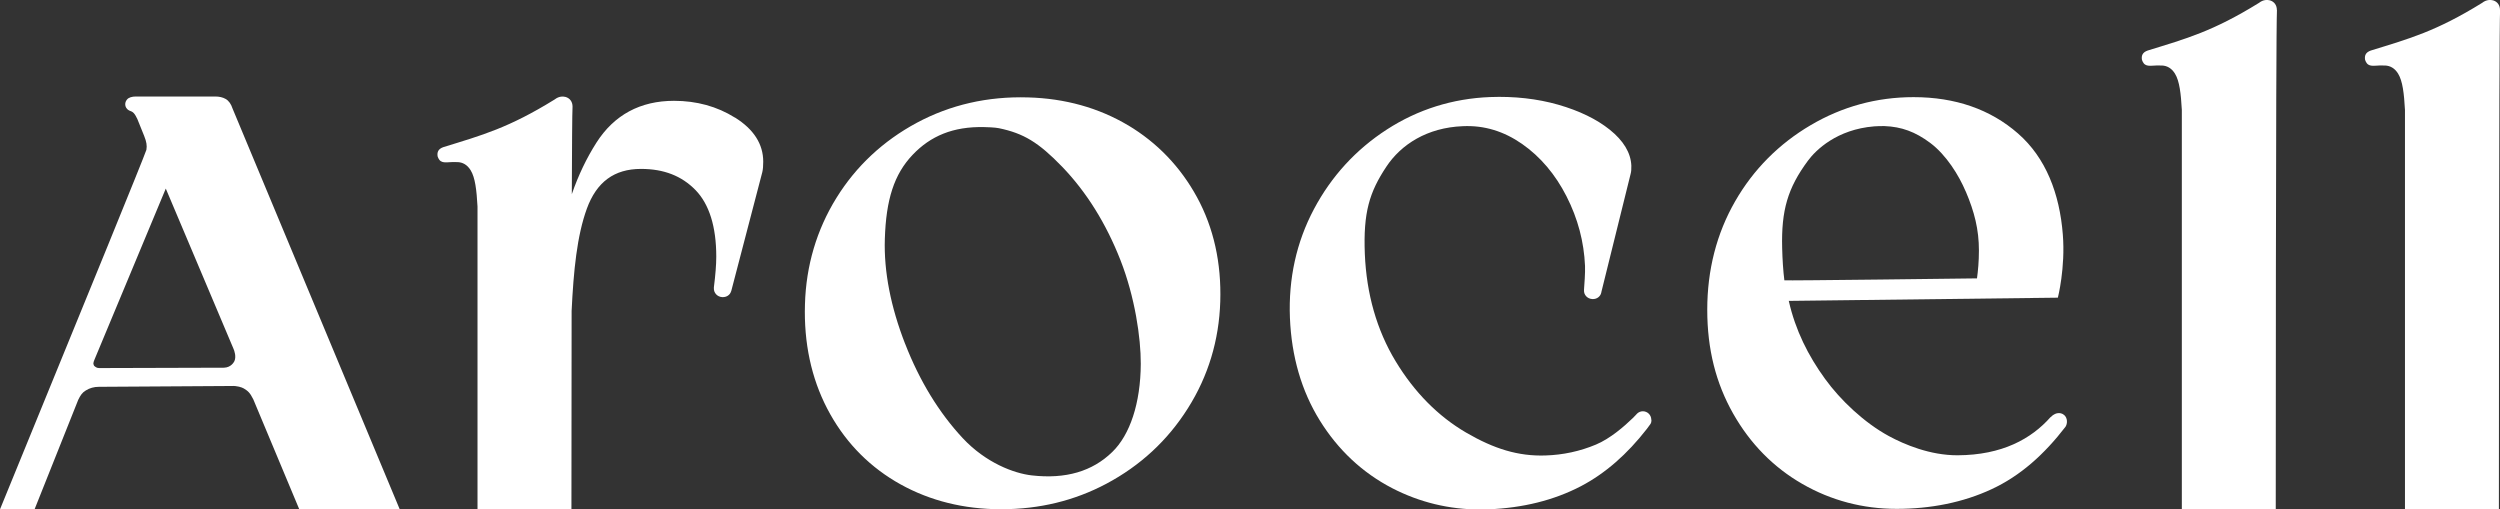 <?xml version="1.0" encoding="UTF-8"?>
<svg id="Layer_2" data-name="Layer 2" xmlns="http://www.w3.org/2000/svg" viewBox="0 0 272.03 55.42">
  <rect x="0" y="0" width="272.03" height="55.42" fill="#333333" stroke="none"/>
  <defs>
    <style>
      .cls-1 {
        fill: #fff;
      }
    </style>
  </defs>
  <g id="_레이어_1" data-name="레이어 1">
    <g>
      <path class="cls-1" d="M122.74,13.63c-3.2-1.9-6.85-2.92-10.87-3.03-4.4-.13-8.45.8-12.11,2.76-3.66,1.97-6.61,4.72-8.75,8.18-2.14,3.46-3.3,7.35-3.42,11.56-.13,4.21.69,8.03,2.42,11.36,1.74,3.35,4.23,6.01,7.4,7.91,3.16,1.89,6.77,2.91,10.73,3.03.28,0,.55.01.83.01,4.12,0,7.95-.93,11.41-2.77,3.69-1.96,6.68-4.72,8.88-8.22,2.21-3.49,3.39-7.4,3.52-11.61.13-4.21-.72-8.02-2.52-11.33-1.8-3.31-4.33-5.95-7.53-7.86ZM98.49,37.42c-1.57-4.03-2.32-7.87-2.21-11.4.13-4.29,1-7.05,3.03-9.18,1.93-2.03,4.39-3.09,7.78-3.01.18,0,1.18.03,1.6.12,2.69.56,4.31,1.53,6.89,4.2,2.64,2.74,4.77,6.16,6.34,10.16,1.57,4.01,2.22,8.44,2.21,11.28-.02,4.29-1.18,7.74-3.11,9.6-2.16,2.1-5.05,2.96-8.75,2.54-1.93-.22-5-1.36-7.52-4.06-2.58-2.77-4.69-6.22-6.26-10.26Z"/>
      <path class="cls-1" d="M13.64,11.48c.02.13.11.39.43.55.43.14.57.3.87.91l.75,1.86c.25.63.32,1.03.24,1.5-.32.97-6.88,17-12.16,29.9-1.34,3.28-2.63,6.42-3.77,9.22h3.76l4.75-11.91c.23-.47.42-.78.82-1.02.43-.27.9-.4,1.43-.4l14.45-.09c.57-.03,1.1.14,1.32.27.43.27.65.42,1.03,1.18l5.01,11.98h10.93L25.3,11.8c-.15-.47-.4-.83-.74-1.03-.32-.18-.69-.27-1.15-.27h-8.62c-.41,0-.78.1-.96.32,0,0-.26.26-.19.66ZM10.23,39.78s-.07-.14-.07-.21c0-.14.09-.39.15-.51l7.73-18.54,7.35,17.39c.12.25.34.92.11,1.4-.06.11-.37.68-1.13.7l-13.59.04c-.26,0-.42-.14-.54-.25h0Z"/>
      <path class="cls-1" d="M272.03,1.09c0-.52-.28-.91-.75-1.05-.27-.07-.72-.1-1.19.27-5.03,3.11-7.88,3.88-12.12,5.19-.54.19-.7.53-.62,1.01,0,0,.11.38.35.52.2.13.46.14.77.12.24-.02.7-.04,1.08-.02.52.03,1.01.27,1.39.88.5.81.65,2.16.75,3.95v43.46h10.22s0-51.84.13-54.32Z"/>
      <path class="cls-1" d="M247.75,1.09c0-.52-.28-.91-.75-1.05-.27-.07-.72-.1-1.19.27-5.03,3.11-7.88,3.88-12.12,5.19-.54.19-.7.53-.62,1.01,0,0,.11.38.35.52.2.13.46.14.77.12.24-.02.7-.04,1.08-.02.52.03,1.01.27,1.39.88.5.81.65,2.16.75,3.95v43.46h10.22s0-51.84.13-54.32Z"/>
      <path class="cls-1" d="M79.96,12.79c-1.94-1.21-4.16-1.82-6.62-1.82-3.67,0-6.51,1.53-8.44,4.55-1.07,1.68-1.97,3.55-2.68,5.61.02-5.06.04-8.84.08-9.53,0-.52-.28-.91-.75-1.05-.27-.07-.72-.1-1.19.27-5.03,3.11-7.88,3.88-12.12,5.19-.54.19-.7.53-.62,1.01,0,0,.11.38.35.52.2.13.46.14.77.12.24-.02.7-.04,1.08-.02.52.03,1.01.27,1.39.88.5.81.65,2.16.75,3.95v32.96h10.22s0-10.73.02-21.59c.21-4.37.58-8.18,1.66-11.14,1.06-2.9,2.98-4.32,5.89-4.32,2.49,0,4.43.76,5.94,2.31,1.49,1.54,2.25,3.98,2.25,7.24,0,.87-.09,1.99-.26,3.34,0,0,0,.05,0,.08-.03.51.37.95.9.98.46.03.85-.22.97-.62l.02-.04,3.38-12.94c.07-.29.1-.66.1-1.14,0-1.91-1.03-3.52-3.06-4.79Z"/>
      <path class="cls-1" d="M179.68,45.67c0-.51-.41-.92-.92-.92-.24,0-.46.1-.62.25h0s-.3.33-.47.49c-.94.91-2.44,2.22-4,2.88-1.76.74-3.6,1.13-5.5,1.19-2.97.1-5.6-.72-8.64-2.49-3.05-1.78-5.64-4.4-7.68-7.78-2.04-3.38-3.16-7.3-3.34-11.66-.18-4.51.5-6.72,2.34-9.49,1.6-2.42,4.45-4.26,8.32-4.41,2.35-.11,4.48.56,6.45,1.93,1.99,1.39,3.62,3.31,4.84,5.71,1.23,2.41,1.9,4.95,2.01,7.57.03.79-.07,1.98-.11,2.57,0,.02,0,.05,0,.07-.03.51.37.93.9.96.48.03.88-.26.98-.7v-.03s3.19-12.88,3.19-12.88c.07-.25.09-.55.08-.91-.06-1.39-.85-2.71-2.35-3.91-1.42-1.14-3.31-2.06-5.61-2.72-2.28-.65-4.78-.93-7.41-.83-4.08.16-7.86,1.35-11.23,3.53-3.37,2.18-6.04,5.09-7.94,8.67-1.9,3.58-2.78,7.55-2.61,11.82.17,4.21,1.26,7.96,3.25,11.17,1.99,3.21,4.64,5.69,7.88,7.37,2.98,1.54,6.2,2.32,9.6,2.32.3,0,.59,0,.89-.02,3.71-.15,7.1-.98,10.05-2.52,2.65-1.39,5.03-3.48,7.16-6.22l.39-.53.02-.03c.08-.14.1-.26.1-.43Z"/>
      <path class="cls-1" d="M223.13,45.38c-2.09,2.37-5.28,4.14-10.12,4.16-2.99.01-5.78-1.17-7.48-2.09-2.67-1.45-5.26-3.9-6.94-6.22-1.84-2.53-3.23-5.3-3.95-8.49l29.28-.35s.83-3.23.54-6.87c-.35-4.45-1.84-8.34-4.87-10.99-3-2.63-6.83-3.96-11.37-3.96-4.02,0-7.77,1.03-11.2,3.05-3.43,2.02-6.22,4.8-8.22,8.29-2.01,3.5-3.03,7.46-3.03,11.79s.95,8,2.81,11.29c1.86,3.29,4.4,5.87,7.54,7.67,3.13,1.8,6.58,2.71,10.26,2.71s7.23-.69,10.35-2.15c3.13-1.46,5.7-3.77,8.02-6.78.22-.34.25-.94-.15-1.29h-.01c-.3-.25-.59-.21-.75-.18,0,0-.37.05-.69.42ZM213.9,20.84c.94,2.21,1.43,4.13,1.43,6.42,0,1.19-.1,2.24-.21,3.03-.18,0-20.96.27-20.96.21-.13-1-.21-2.3-.24-3.53-.1-4.06.59-6.5,2.81-9.49.85-1.15,3.14-3.4,7.2-3.73.21-.02.87-.04,1.12-.03,1.86.07,3.36.62,4.98,1.83,1.75,1.31,3.11,3.51,3.86,5.28Z"/>
    </g>
  </g>
</svg>